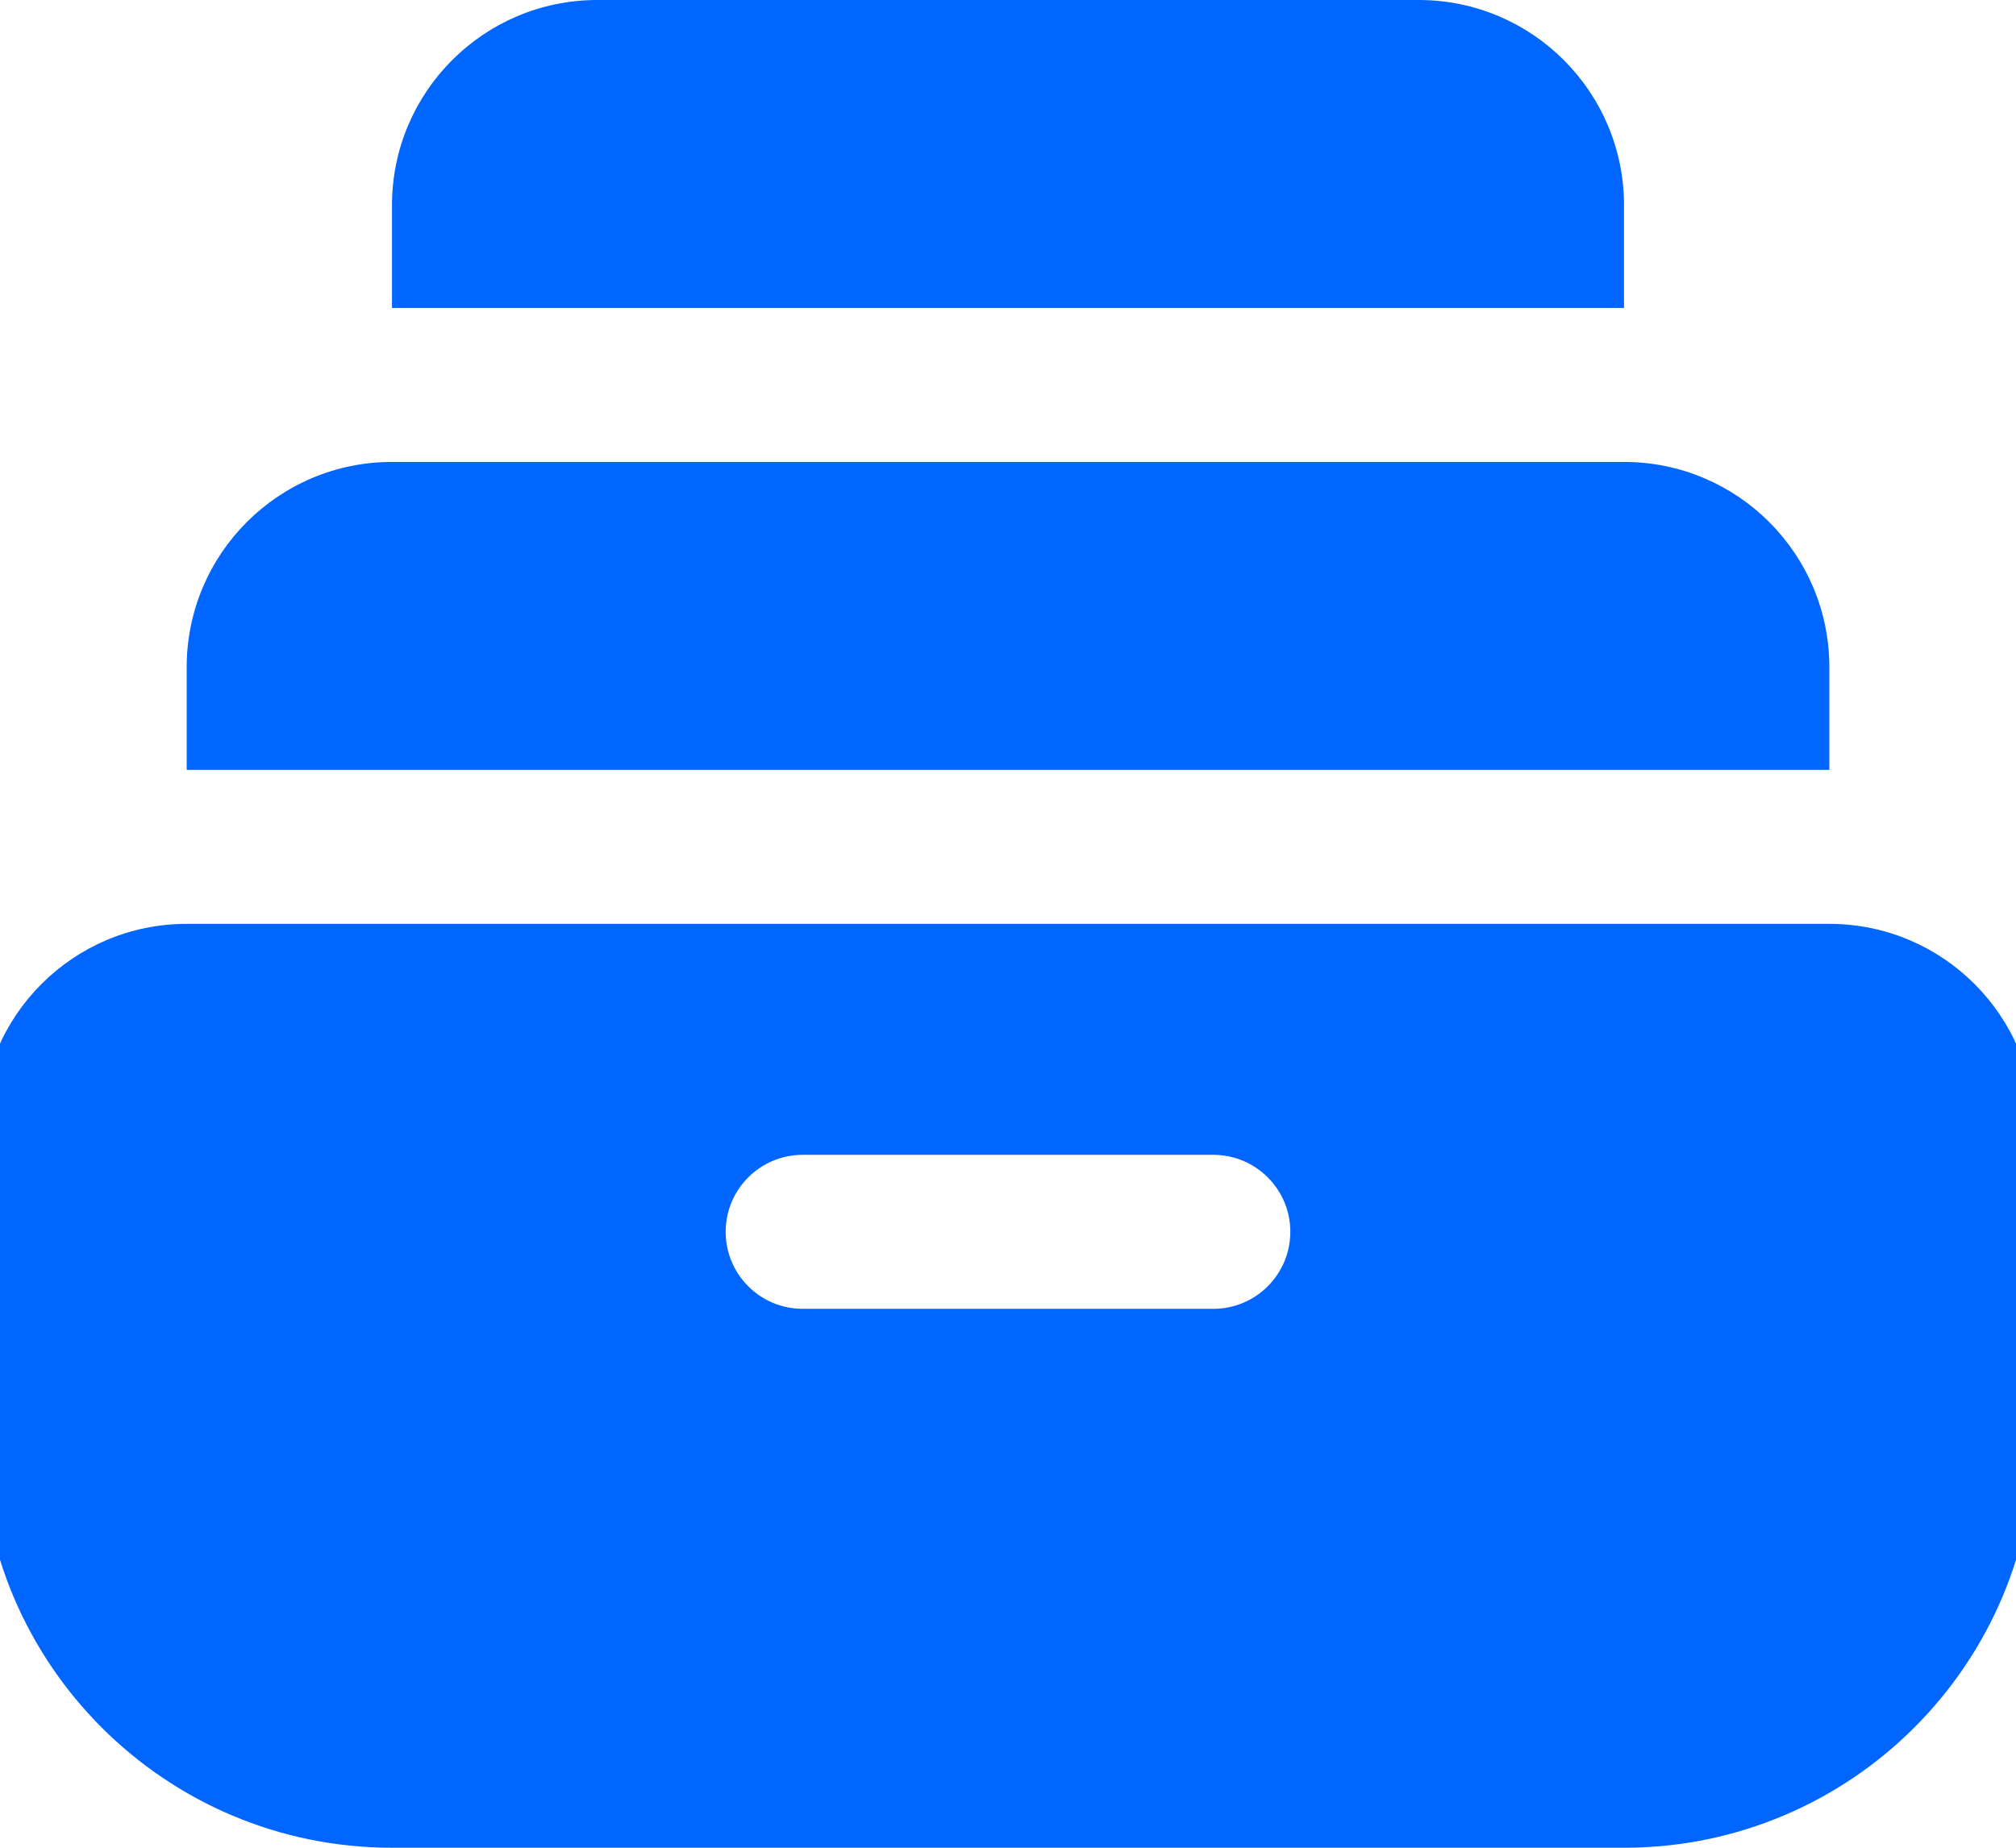 <svg width="48" height="44" viewBox="0 0 48 44" fill="none" xmlns="http://www.w3.org/2000/svg">
<path fill-rule="evenodd" clip-rule="evenodd" d="M9.333 4.889C9.333 2.189 11.522 0 14.222 0H33.778C36.478 0 38.667 2.189 38.667 4.889V7.333H9.333V4.889ZM4.445 15.889C4.445 13.189 6.633 11 9.333 11H38.667C41.367 11 43.556 13.189 43.556 15.889V18.333H4.445V15.889ZM-0.444 26.889C-0.444 24.189 1.744 22 4.445 22H43.556C46.256 22 48.445 24.189 48.445 26.889V34.222C48.445 39.622 44.067 44 38.667 44H9.333C3.933 44 -0.444 39.622 -0.444 34.222V26.889ZM17.278 29.333C17.278 28.321 18.099 27.5 19.111 27.5H28.889C29.901 27.5 30.722 28.321 30.722 29.333C30.722 30.346 29.901 31.167 28.889 31.167H19.111C18.099 31.167 17.278 30.346 17.278 29.333Z" fill="#0066FF"/>
</svg>
